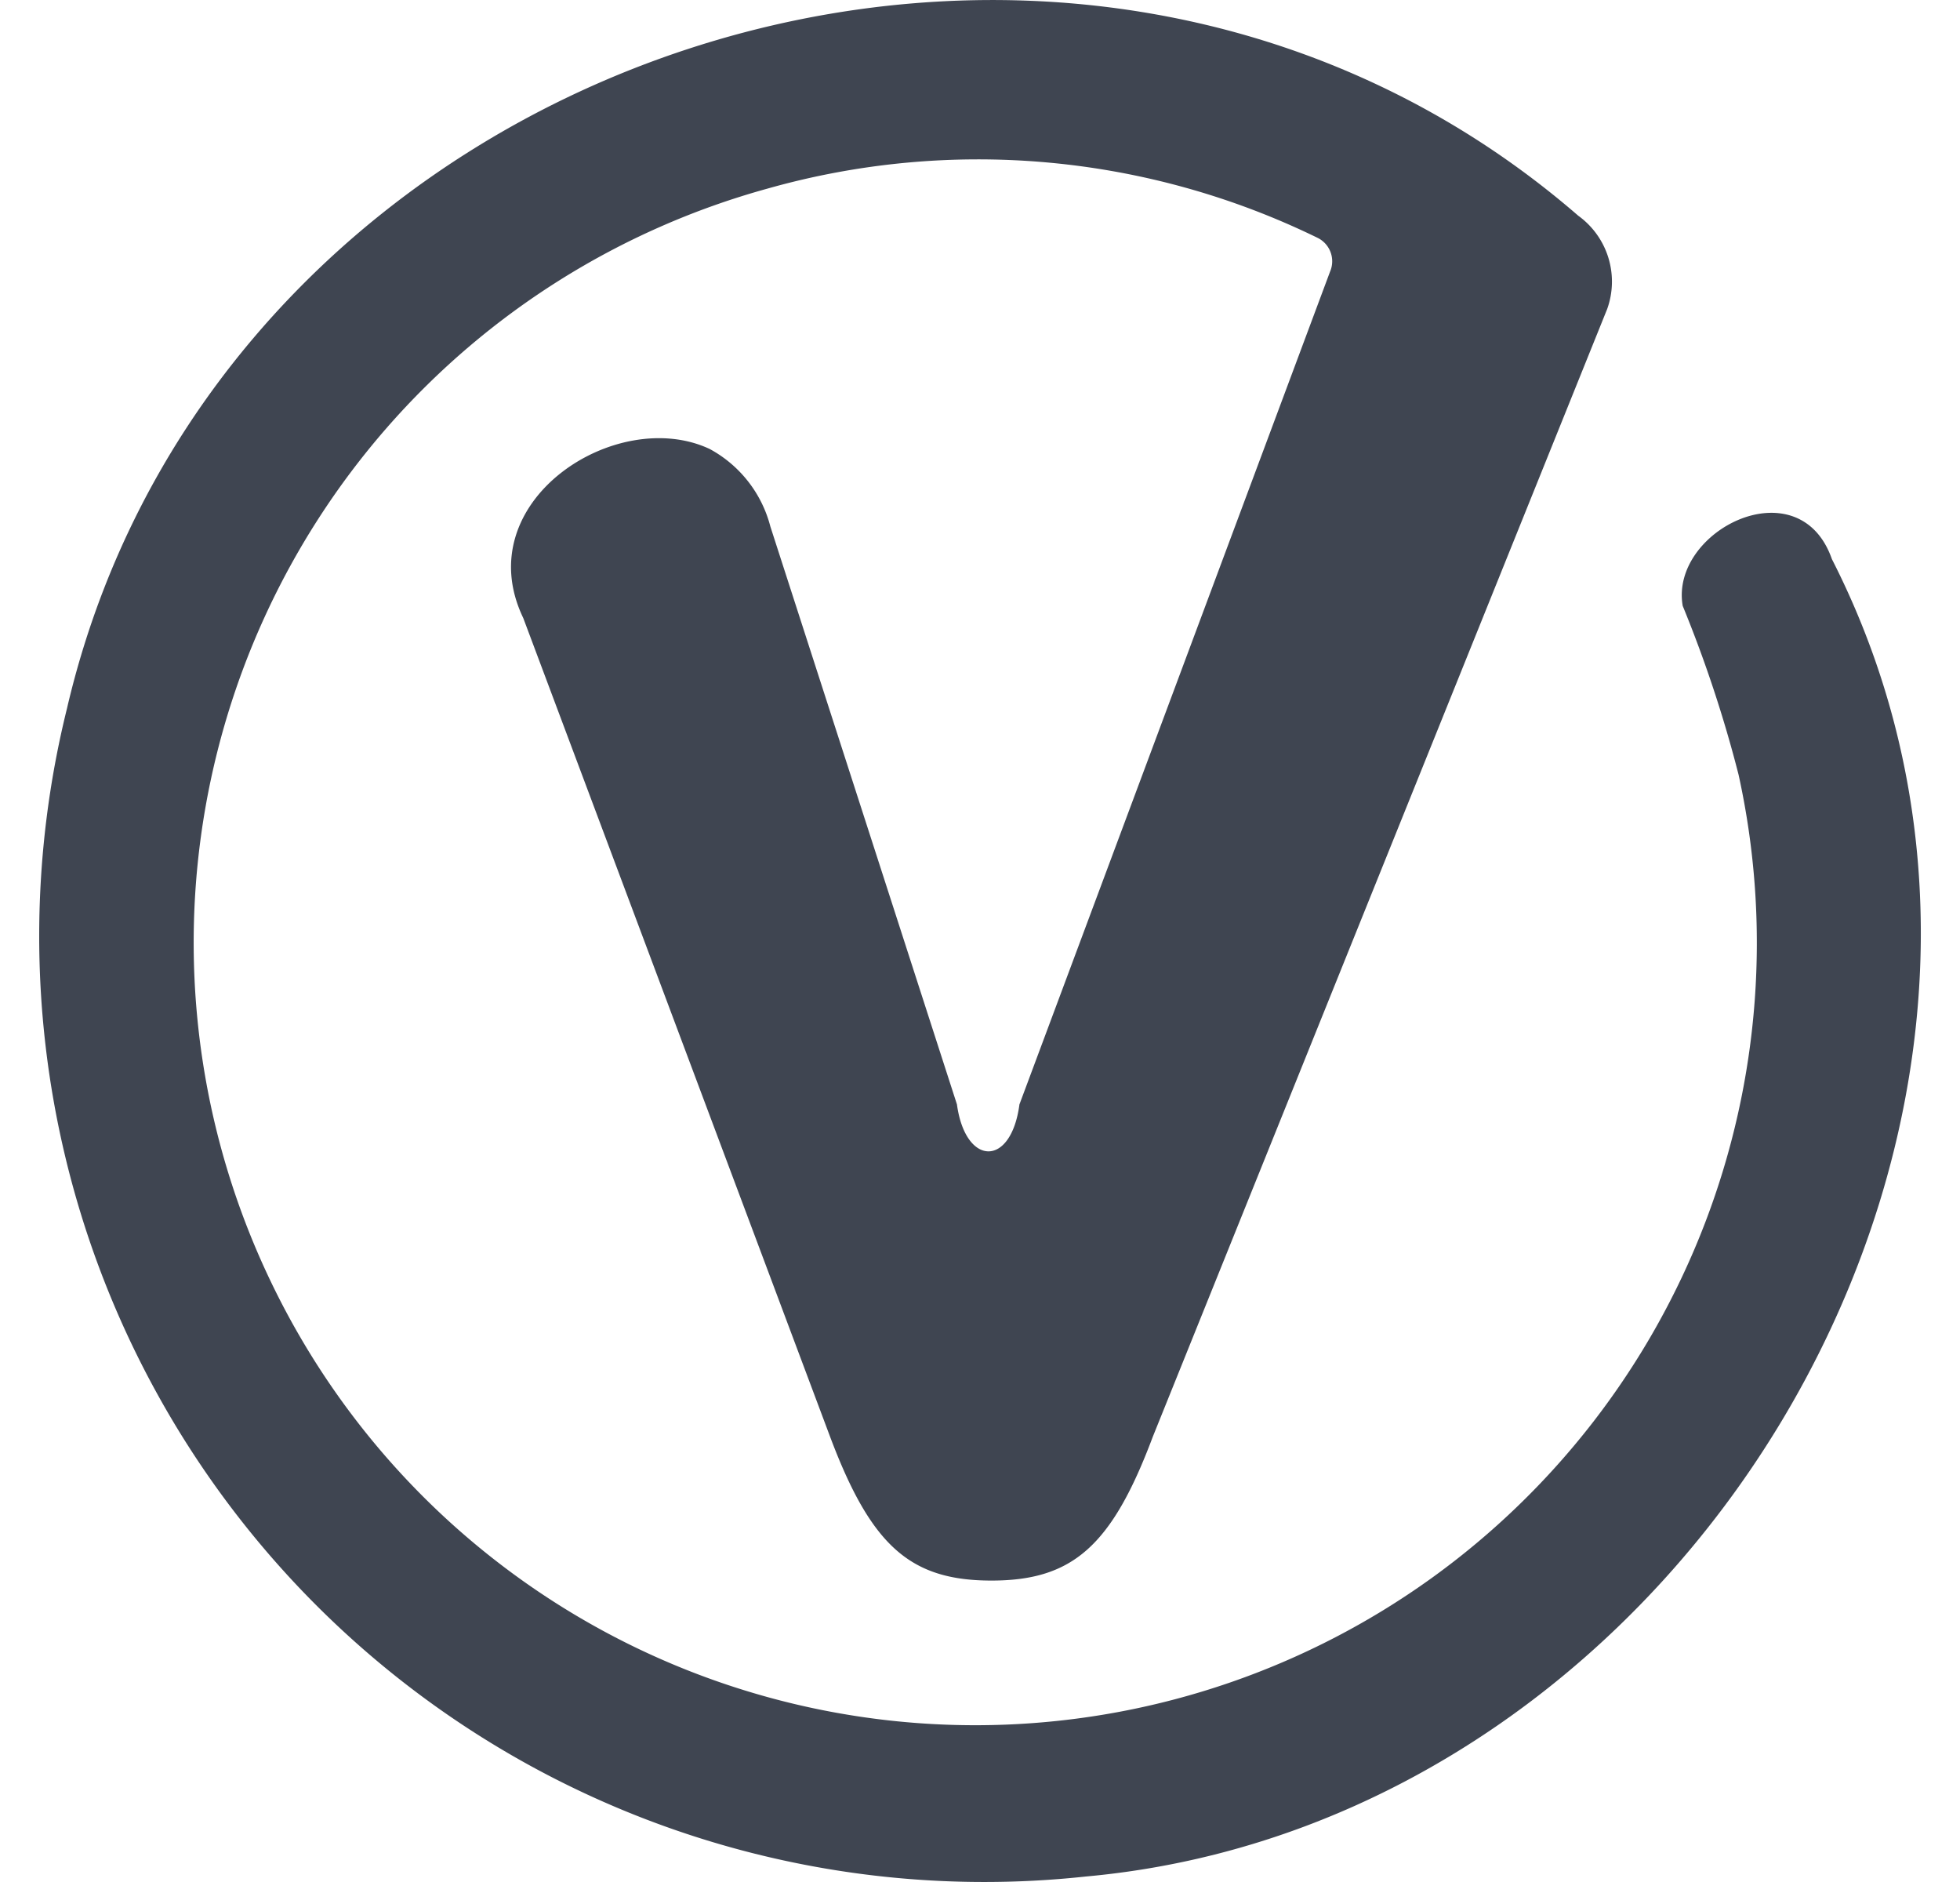 <svg fill="#3F4551" role="img" viewBox="0 0 25 24" xmlns="http://www.w3.org/2000/svg"><title>SemVer</title><path d="M0.857 9.024A12.07 12.07 0 0 0 3.47 19.867a12.051 12.051 0 0 0 10.38 4.063c7.768-0.703 13.086-9.799 9.516-16.8-0.416-1.19-2.07-0.368-1.903 0.596 0.287 0.7 0.526 1.421 0.713 2.155a9.983 9.983 0 0 1-3.925 10.25 9.965 9.965 0 0 1-14.807-3.809A9.984 9.984 0 0 1 4.94 5.448a9.968 9.968 0 0 1 4.85-3.043 9.868 9.868 0 0 1 7.02 0.63 0.333 0.333 0 0 1 0.155 0.429l-3.962 10.62c-0.107 0.81-0.69 0.786-0.797 0l-2.38-7.37a1.572 1.572 0 0 0-0.773-0.988c-1.19-0.56-3.093 0.667-2.379 2.155l3.914 10.441c0.524 1.393 1.023 1.834 2.058 1.834s1.535-0.44 2.058-1.834L20.5 3.94a1.036 1.036 0 0 0-0.369-1.189C13.6-2.906 2.82 0.642 0.857 9.023z"/></svg>